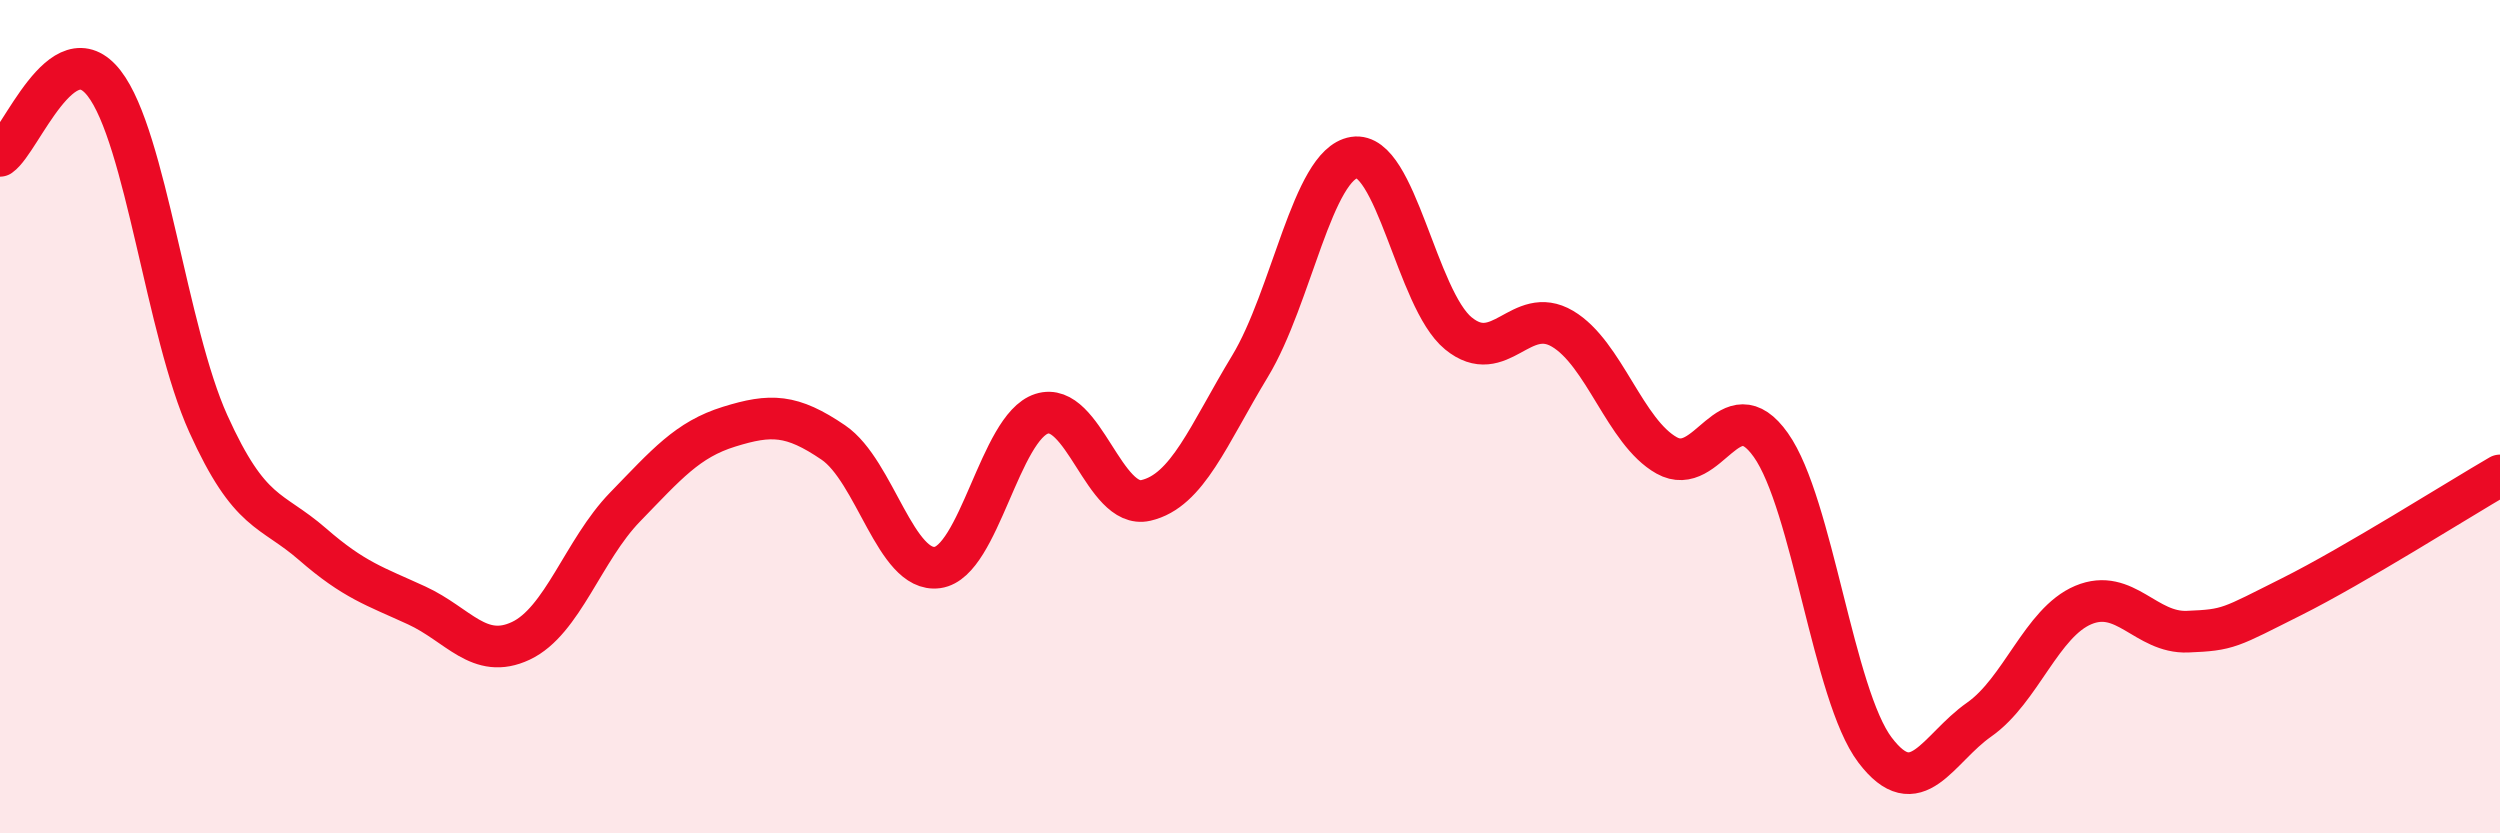 
    <svg width="60" height="20" viewBox="0 0 60 20" xmlns="http://www.w3.org/2000/svg">
      <path
        d="M 0,3.74 C 0.5,3.39 1.5,0.71 2.5,2 C 3.5,3.29 4,7.96 5,10.17 C 6,12.38 6.5,12.19 7.5,13.06 C 8.5,13.93 9,14.07 10,14.53 C 11,14.99 11.5,15.85 12.5,15.38 C 13.5,14.91 14,13.2 15,12.17 C 16,11.14 16.5,10.55 17.5,10.24 C 18.5,9.93 19,9.94 20,10.62 C 21,11.3 21.5,13.76 22.5,13.62 C 23.5,13.48 24,10.25 25,9.93 C 26,9.61 26.5,12.24 27.5,12.01 C 28.5,11.78 29,10.44 30,8.79 C 31,7.14 31.5,3.94 32.5,3.78 C 33.5,3.62 34,7.18 35,8 C 36,8.82 36.5,7.3 37.5,7.89 C 38.5,8.48 39,10.37 40,10.93 C 41,11.49 41.5,9.27 42.5,10.68 C 43.5,12.09 44,16.68 45,18 C 46,19.32 46.5,17.97 47.5,17.27 C 48.5,16.57 49,14.94 50,14.52 C 51,14.1 51.5,15.2 52.5,15.16 C 53.5,15.12 53.5,15.07 55,14.32 C 56.5,13.57 59,11.99 60,11.41L60 20L0 20Z"
        fill="#EB0A25"
        opacity="0.1"
        stroke-linecap="round"
        stroke-linejoin="round"
      />
      <path
        d="M 0,3.74 C 0.5,3.39 1.5,0.71 2.5,2 C 3.5,3.29 4,7.96 5,10.17 C 6,12.38 6.5,12.19 7.5,13.06 C 8.5,13.93 9,14.07 10,14.53 C 11,14.99 11.5,15.85 12.5,15.38 C 13.5,14.91 14,13.2 15,12.17 C 16,11.14 16.5,10.55 17.5,10.24 C 18.5,9.93 19,9.94 20,10.62 C 21,11.3 21.5,13.76 22.5,13.62 C 23.5,13.48 24,10.25 25,9.93 C 26,9.61 26.5,12.24 27.5,12.01 C 28.5,11.78 29,10.44 30,8.79 C 31,7.14 31.5,3.94 32.5,3.78 C 33.5,3.62 34,7.18 35,8 C 36,8.82 36.5,7.3 37.5,7.89 C 38.5,8.48 39,10.37 40,10.93 C 41,11.49 41.5,9.27 42.5,10.68 C 43.5,12.09 44,16.68 45,18 C 46,19.32 46.5,17.97 47.5,17.27 C 48.5,16.57 49,14.94 50,14.52 C 51,14.1 51.5,15.2 52.5,15.16 C 53.5,15.12 53.5,15.07 55,14.32 C 56.5,13.57 59,11.99 60,11.41"
        stroke="#EB0A25"
        stroke-width="1"
        fill="none"
        stroke-linecap="round"
        stroke-linejoin="round"
      />
    </svg>
  